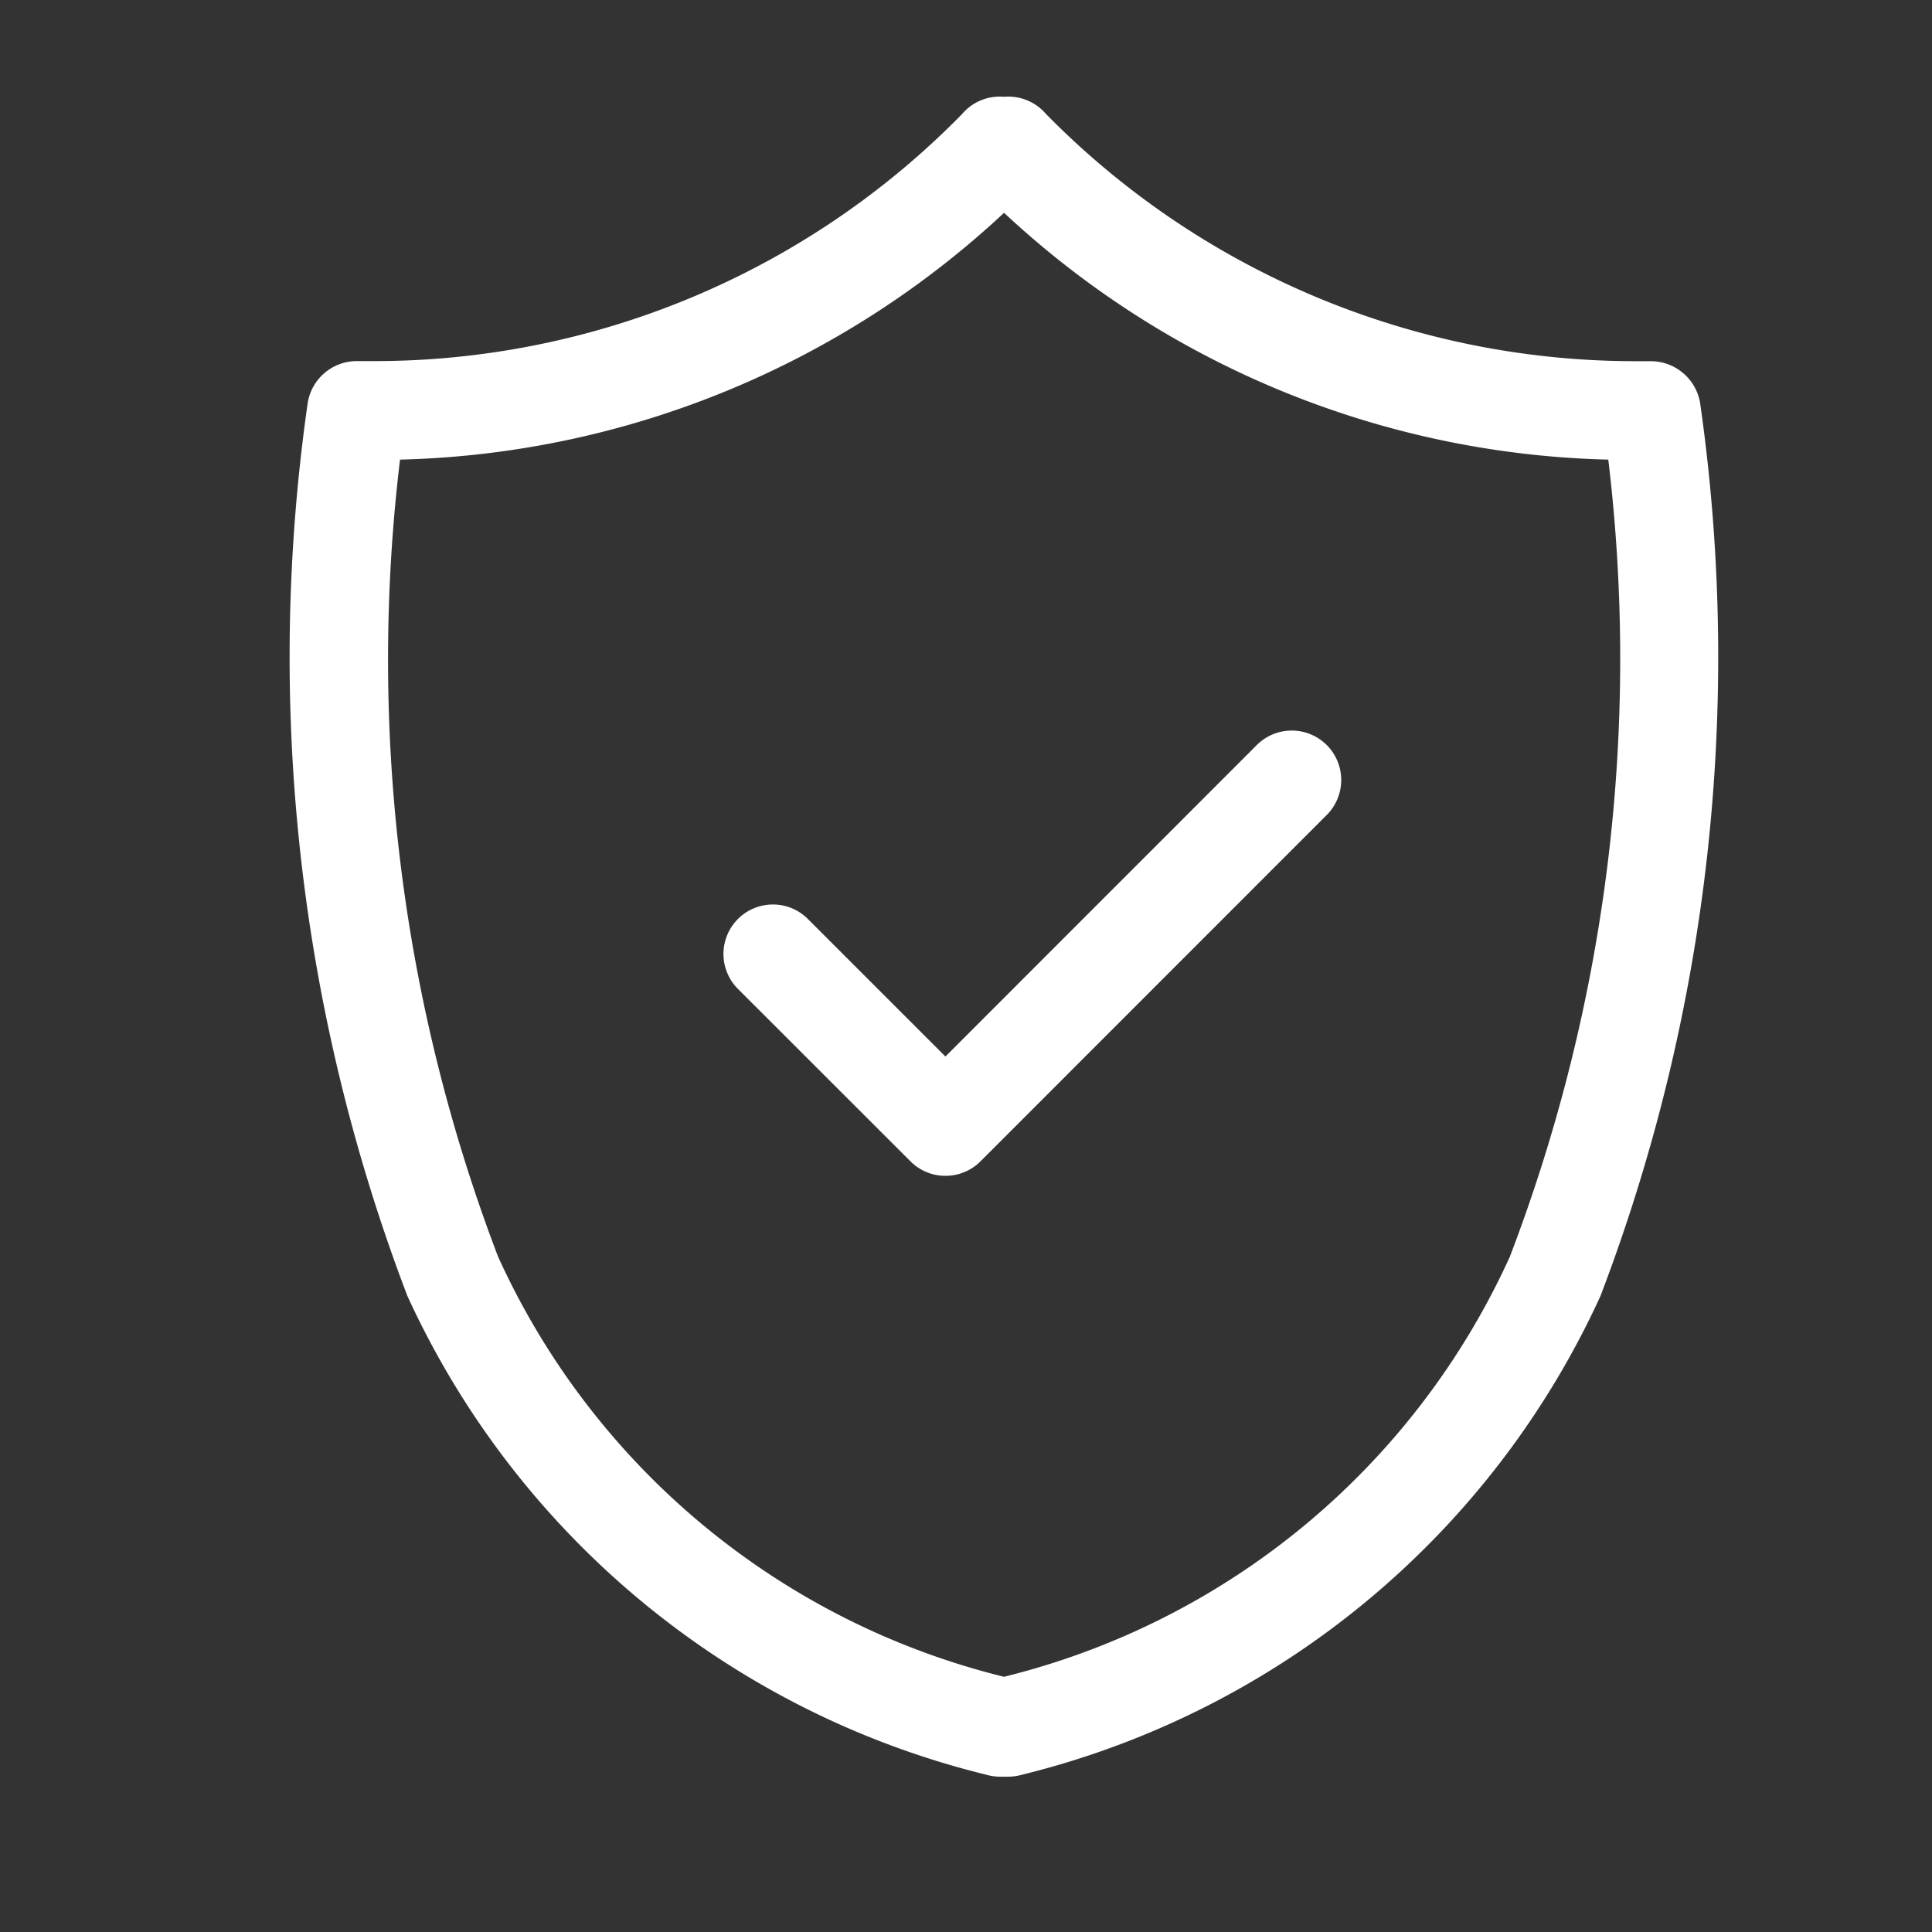 <svg id="SvgjsSvg1001" width="288" height="288" xmlns="http://www.w3.org/2000/svg" version="1.1" xmlns:xlink="http://www.w3.org/1999/xlink" xmlns:svgjs="http://svgjs.com/svgjs"><rect width="100%" height="100%" fill="#333333" stroke="none"/><defs id="SvgjsDefs1002"></defs><g id="SvgjsG1008"><svg xmlns="http://www.w3.org/2000/svg" viewBox="0 0 20 20" width="288" height="288"><defs><clipPath id="a"><rect width="20" height="20" fill="none" stroke="#707070" stroke-width=".3" data-name="Rechteck 69" transform="translate(374 -246)" class="colorStroke707070 svgStroke"></rect></clipPath></defs><g clip-path="url(#a)" data-name="Gruppe maskieren 33" transform="translate(-374 246)"><g data-name="Gruppe 98" transform="translate(.67 -26.675)"><path fill="#ffffff" d="M14.106,2.957a.266.266,0,0,0-.262-.219h-.135A8.746,8.746,0,0,1,7.388.092.261.261,0,0,0,7.145,0,.261.261,0,0,0,6.9.092,8.714,8.714,0,0,1,.581,2.739H.446a.263.263,0,0,0-.262.219A18.272,18.272,0,0,0,1.2,12.066a8.686,8.686,0,0,0,5.83,4.815.263.263,0,0,0,.074.011.241.241,0,0,0,.043-.007.243.243,0,0,0,.043.007.263.263,0,0,0,.074-.011,8.686,8.686,0,0,0,5.83-4.815,18.272,18.272,0,0,0,1.014-9.109m-1.494,8.9a8.066,8.066,0,0,1-5.467,4.511,8.066,8.066,0,0,1-5.467-4.511A17.9,17.9,0,0,1,.67,3.262,9.2,9.2,0,0,0,7.145.6,9.2,9.2,0,0,0,13.62,3.262a17.875,17.875,0,0,1-1.008,8.6" data-name="Pfad 111" transform="translate(376.579 -218.075)" class="color3d3b3d svgShape"></path><path fill="#ffffff" d="M7.188,17.142a.341.341,0,0,1-.043,0,.337.337,0,0,1-.043,0,.513.513,0,0,1-.144-.021,8.928,8.928,0,0,1-5.99-4.956A18.556,18.556,0,0,1-.063,2.917a.515.515,0,0,1,.506-.429H.581A8.517,8.517,0,0,0,6.711-.07a.511.511,0,0,1,.435-.178.512.512,0,0,1,.433.178,8.554,8.554,0,0,0,6.13,2.559h.141a.519.519,0,0,1,.5.429,18.556,18.556,0,0,1-1.031,9.248,8.927,8.927,0,0,1-5.989,4.956A.513.513,0,0,1,7.188,17.142ZM.447,2.988c-.007,0-.016,0-.017.01a18,18,0,0,0,1,8.969A8.443,8.443,0,0,0,7.094,16.64H7.1l.045-.008.045.008H7.2a8.442,8.442,0,0,0,5.667-4.673,18,18,0,0,0,1-8.969c0-.005-.01-.009-.019-.01h-.131A9.033,9.033,0,0,1,7.2.254a.01.01,0,0,0-.009,0l-.03,0,.166.172a8.95,8.95,0,0,0,6.3,2.585l.218,0,.027.217a17.982,17.982,0,0,1-1.027,8.727,8.3,8.3,0,0,1-5.625,4.652l-.071.021-.071-.021a8.3,8.3,0,0,1-5.625-4.652A18,18,0,0,1,.422,3.231l.027-.217.219,0A8.953,8.953,0,0,0,6.965.427L7.131.255,7.1.251c-.008,0-.01,0-.011,0A8.977,8.977,0,0,1,.581,2.989Zm.445.52a17.344,17.344,0,0,0,1.015,8.251,7.8,7.8,0,0,0,5.237,4.349,7.8,7.8,0,0,0,5.237-4.349A17.325,17.325,0,0,0,13.4,3.508,9.5,9.5,0,0,1,7.145.953,9.506,9.506,0,0,1,.892,3.508Z" data-name="Pfad 111 - Kontur" transform="translate(376.579 -218.075)" class="color3d3b3d svgShape"></path><path fill="#ffffff" d="M31.141,37.7l-3.395,3.4L26.14,39.49a.262.262,0,0,0-.37.37l1.791,1.79a.262.262,0,0,0,.37,0l3.58-3.581a.262.262,0,0,0-.37-.37" data-name="Pfad 112" transform="translate(355.37 -249.13)" class="color3d3b3d svgShape"></path><path fill="#ffffff" d="M27.747,41.977a.508.508,0,0,1-.362-.15l-1.791-1.79a.512.512,0,0,1,.724-.724l1.429,1.429,3.218-3.219a.512.512,0,1,1,.724.724l-3.58,3.581A.508.508,0,0,1,27.747,41.977Zm-1.791-2.314a.011.011,0,0,0-.008,0,.011.011,0,0,0,0,.009.011.011,0,0,0,0,.008l1.791,1.79a.022.022,0,0,0,.017,0l3.58-3.581a.011.011,0,0,0,0-.008.011.011,0,0,0,0-.008.022.022,0,0,0-.017,0l-3.572,3.572-1.783-1.782A.011.011,0,0,0,25.955,39.663Z" data-name="Pfad 112 - Kontur" transform="translate(355.37 -249.13)" class="color3d3b3d svgShape"></path></g></g></svg></g></svg>